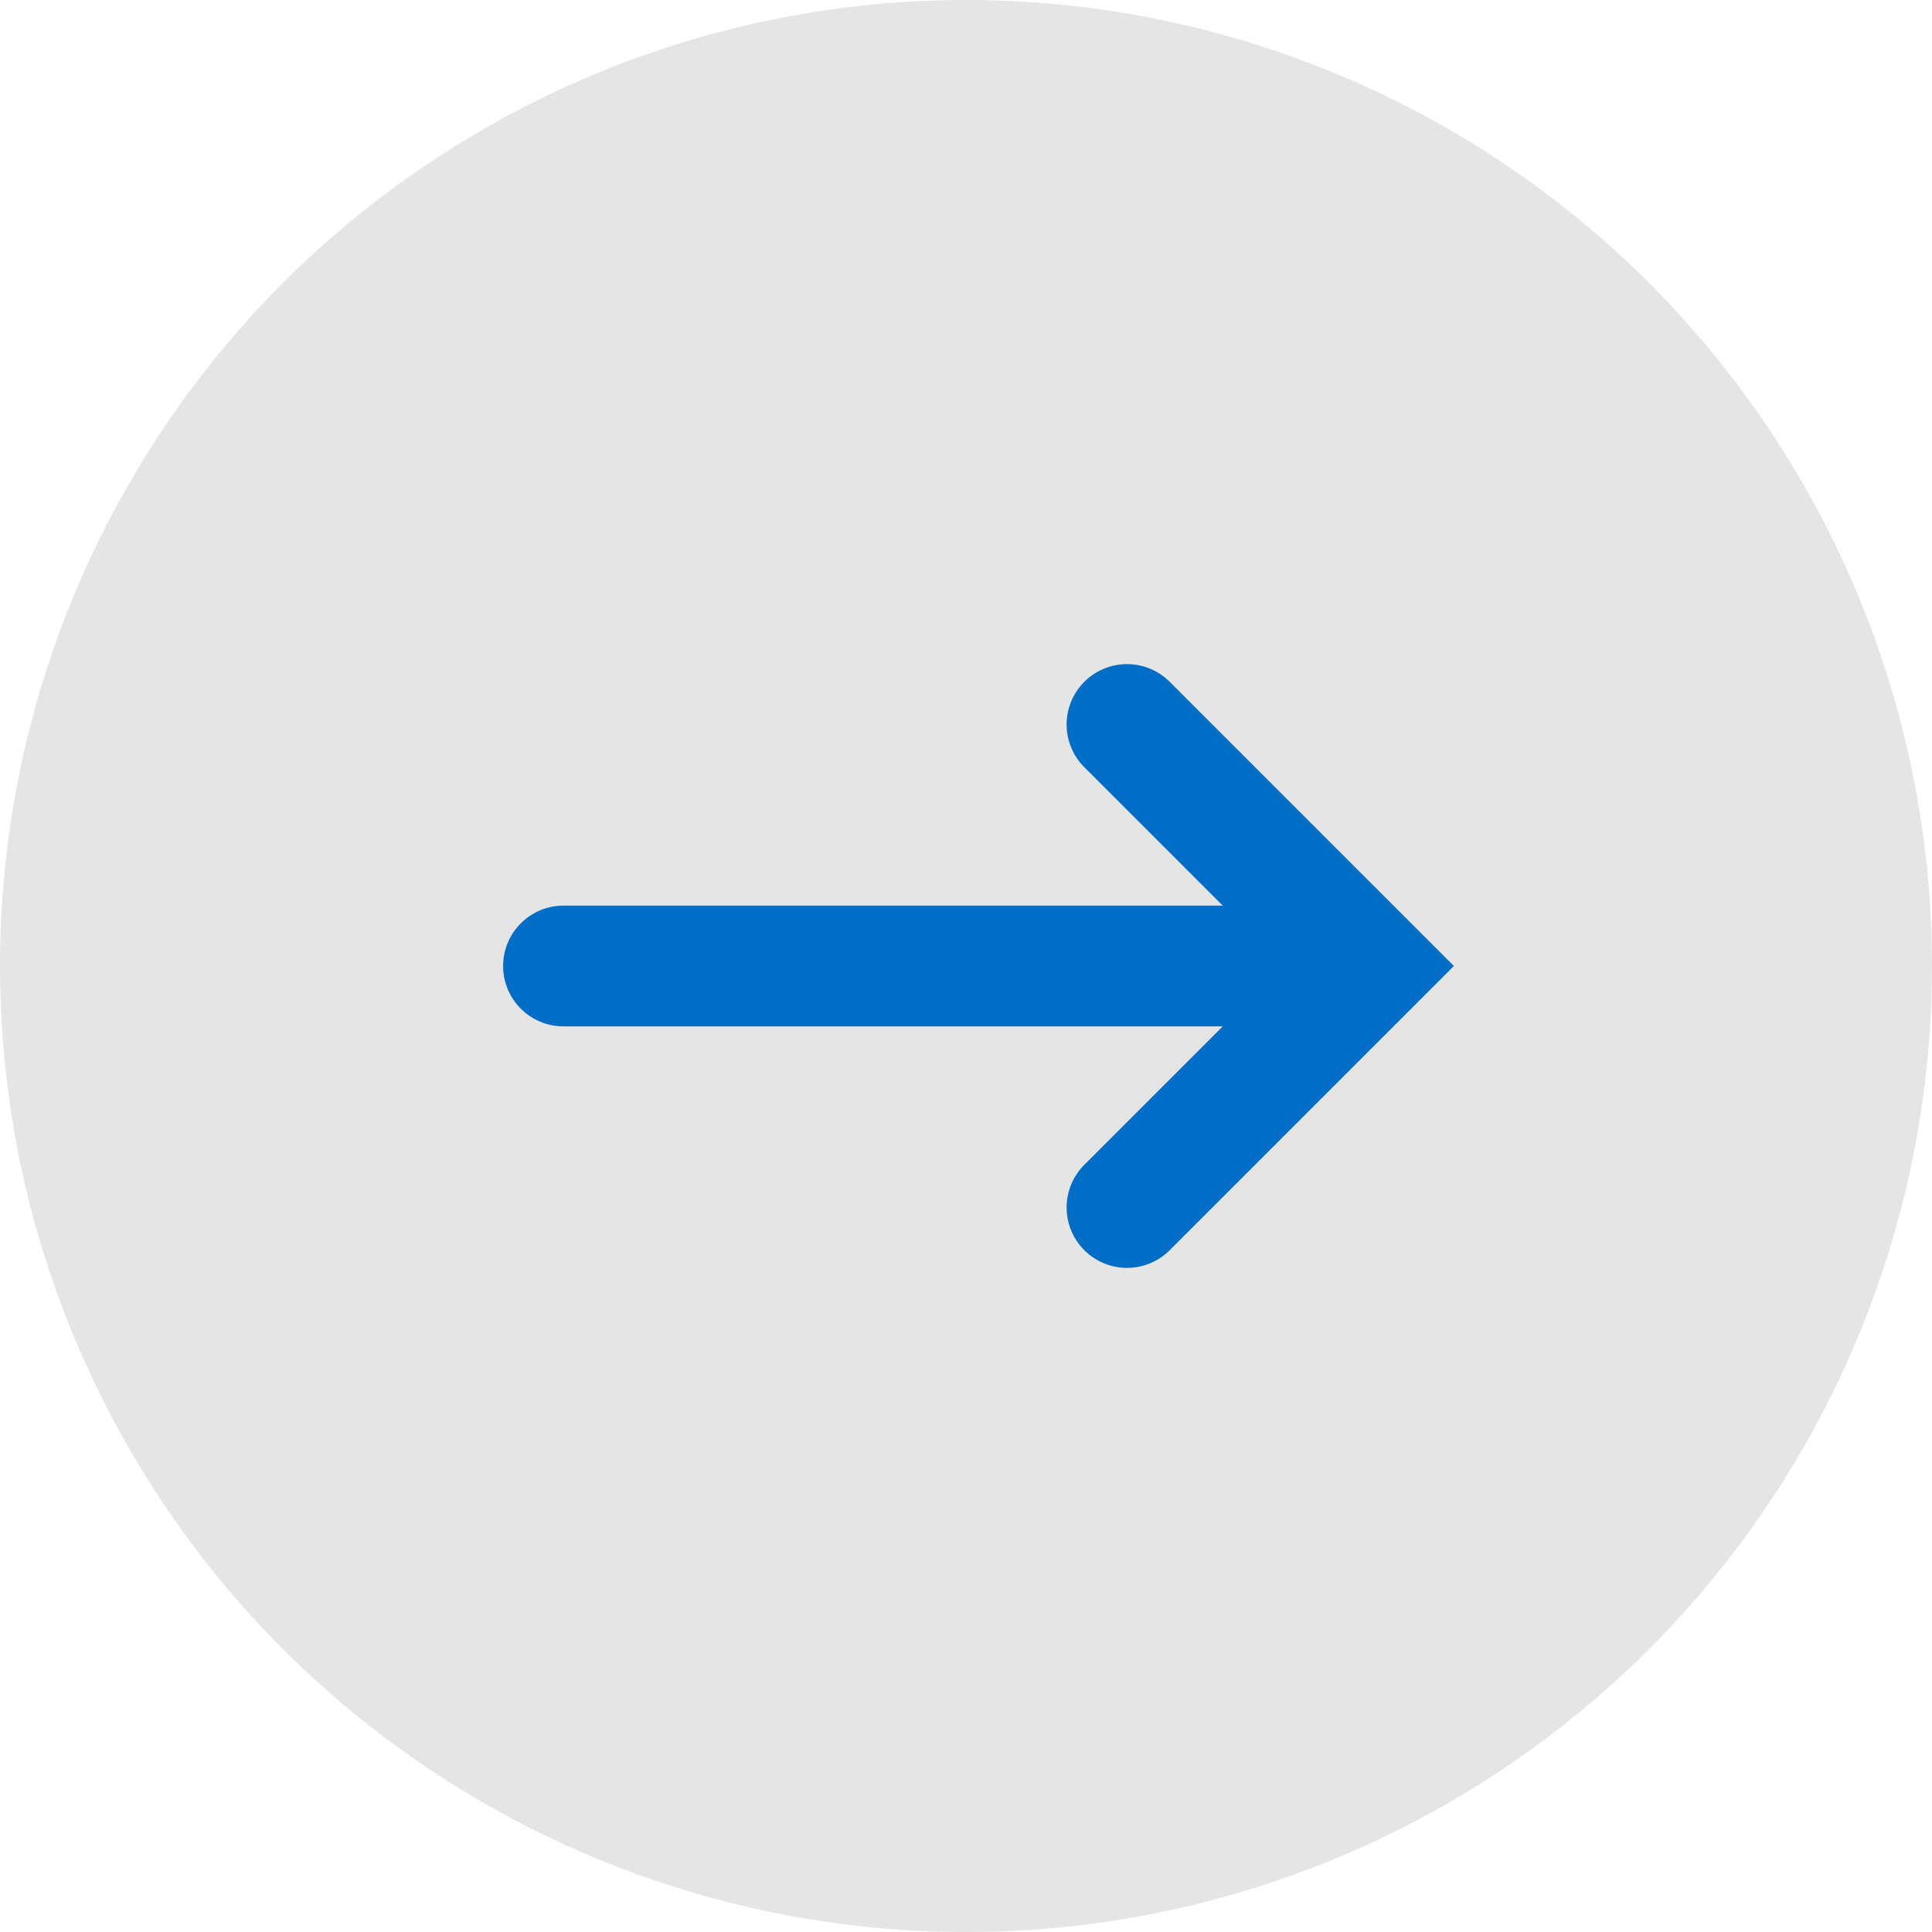 <svg width="24" height="24" viewBox="0 0 24 24" fill="none" xmlns="http://www.w3.org/2000/svg">
<circle cx="12" cy="12" r="12" transform="rotate(90 12 12)" fill="#E5E5E5"/>
<path d="M7 11.25C6.586 11.25 6.25 11.586 6.25 12C6.25 12.414 6.586 12.75 7 12.75L7 11.25ZM7 12.75L16 12.75L16 11.25L7 11.25L7 12.75Z" fill="#006DC6"/>
<path d="M14 15L17 12L14 9" stroke="#006DC6" stroke-width="1.5" stroke-linecap="round"/>
</svg>
